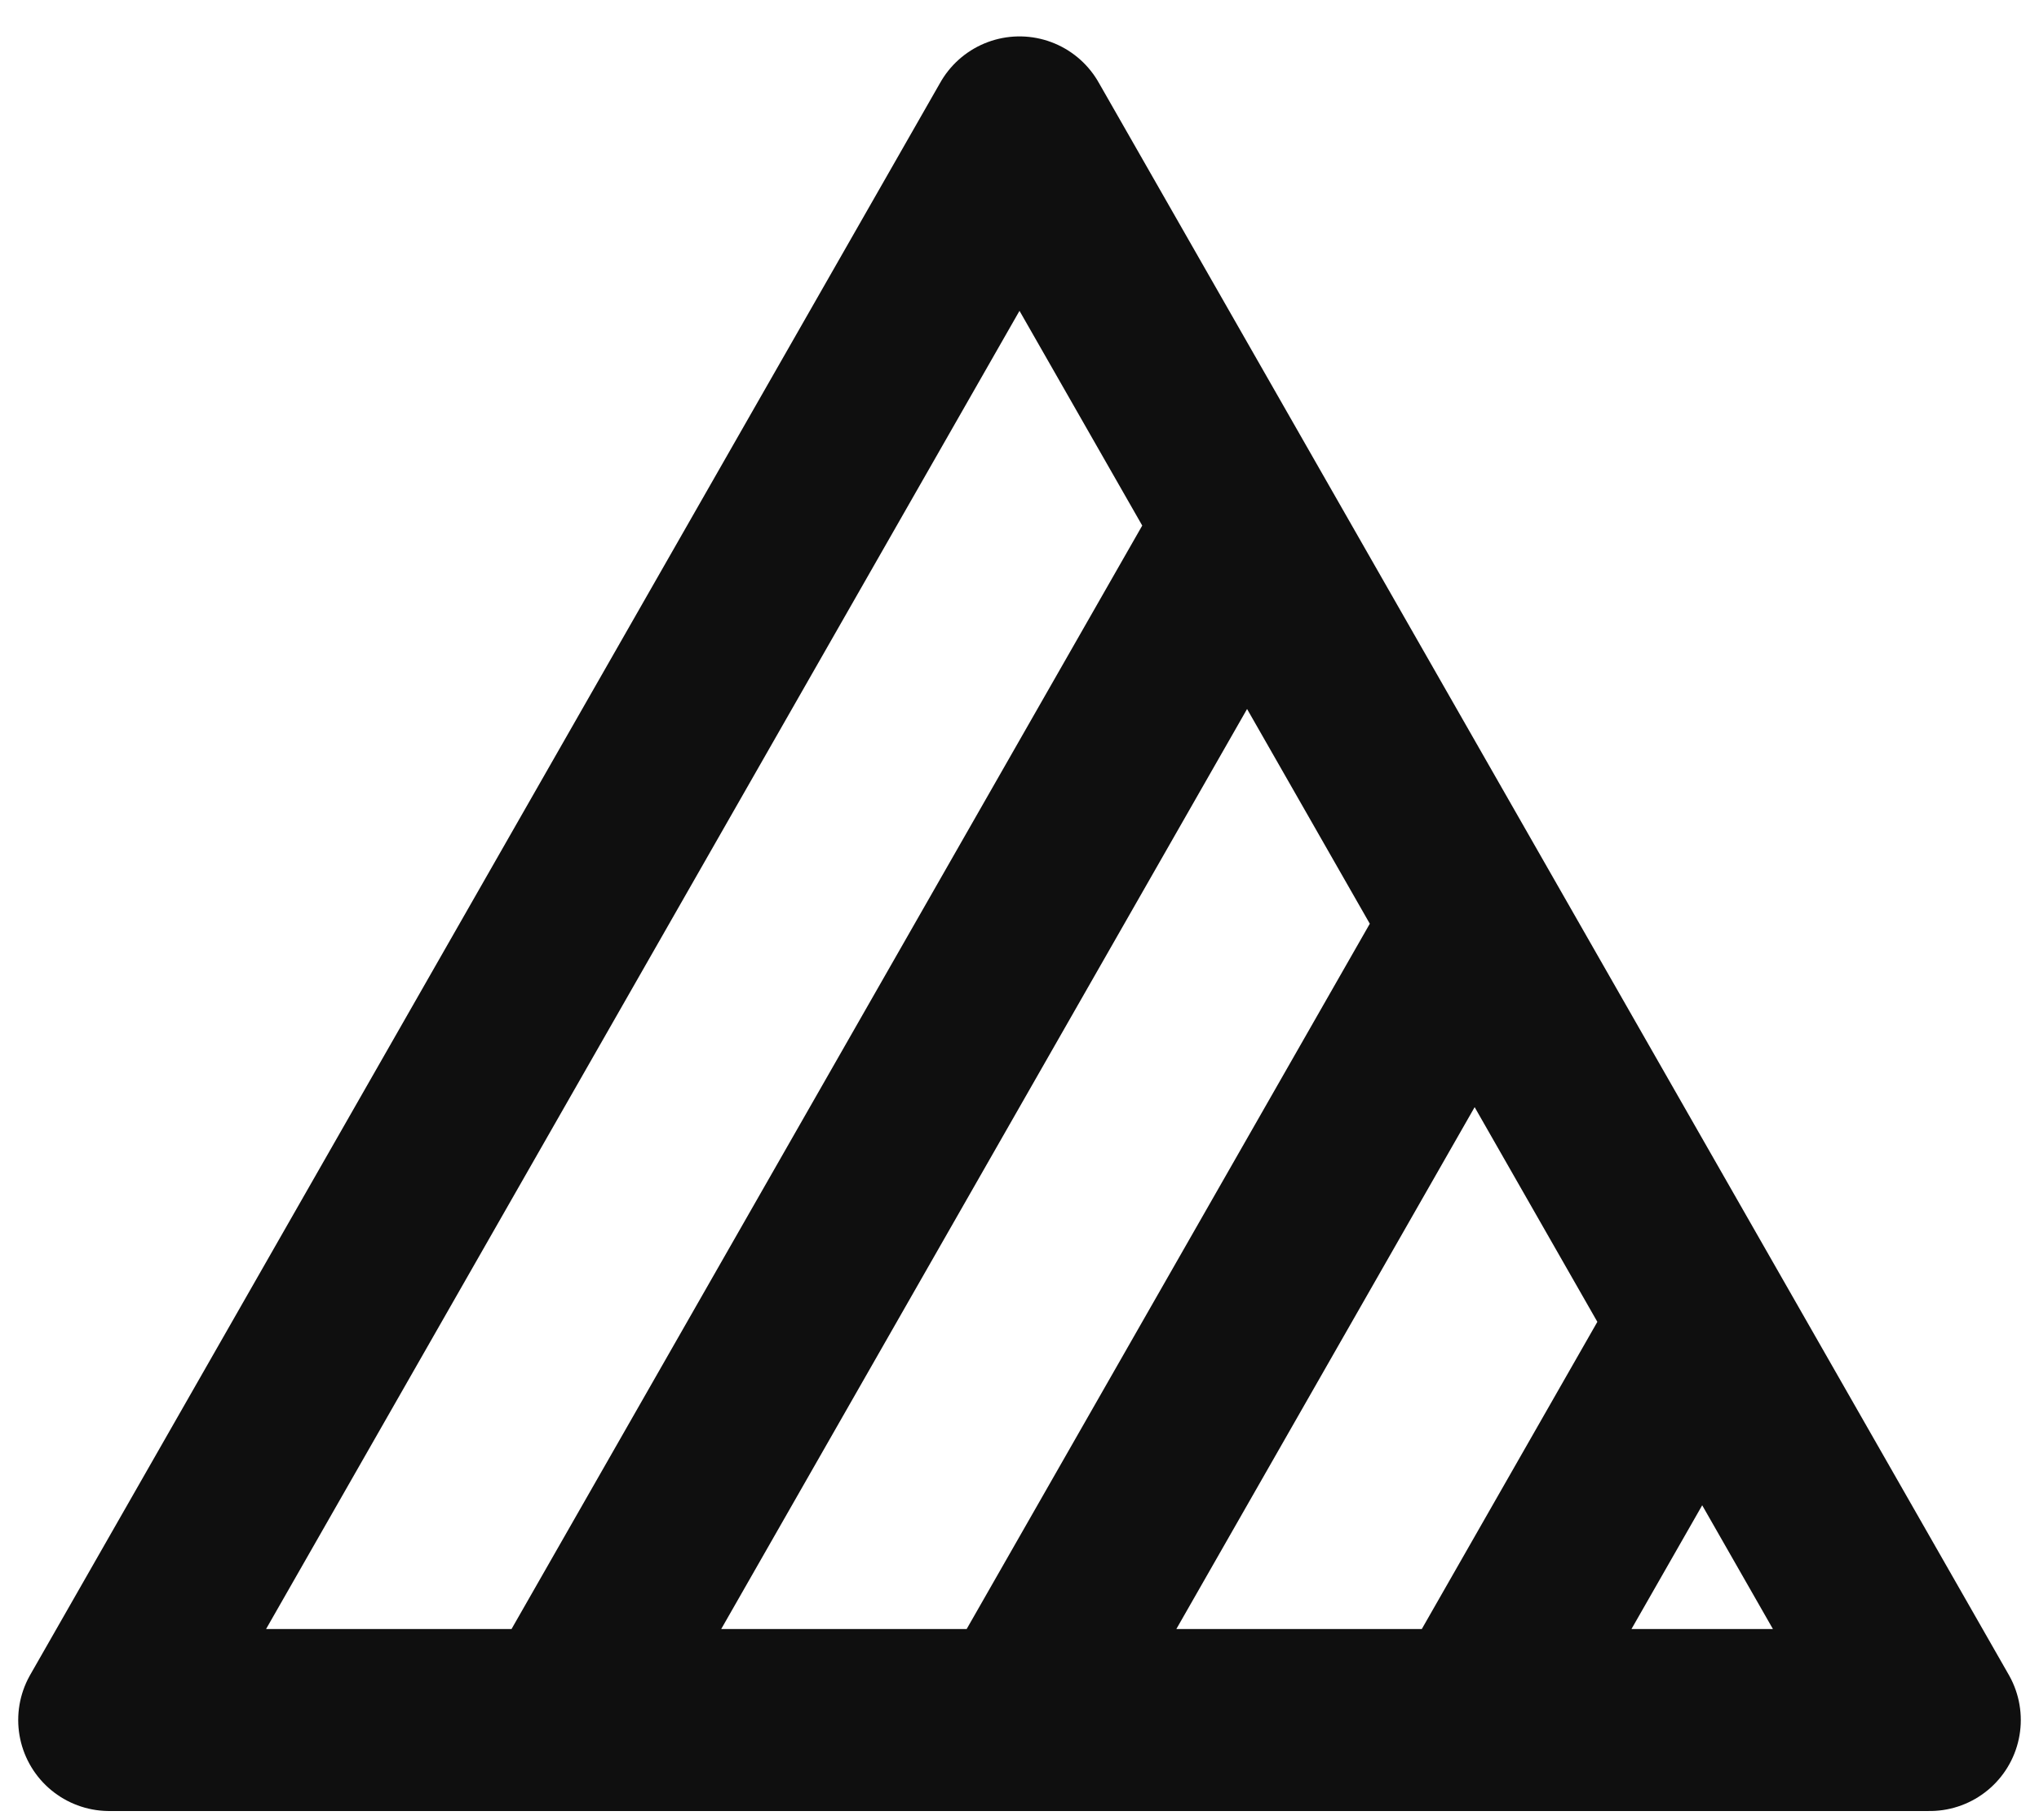 <svg width="28" height="25" viewBox="0 0 28 25" fill="none" xmlns="http://www.w3.org/2000/svg">
<path d="M23.375 18.156L20.25 23.625M17.125 7.219L7.75 23.625M20.25 12.688L14 23.625M14 1.75L1.5 23.625H26.5L14 1.75Z" stroke="#0F0F0F" stroke-width="2.5" stroke-linecap="round" stroke-linejoin="round"/>
</svg>
